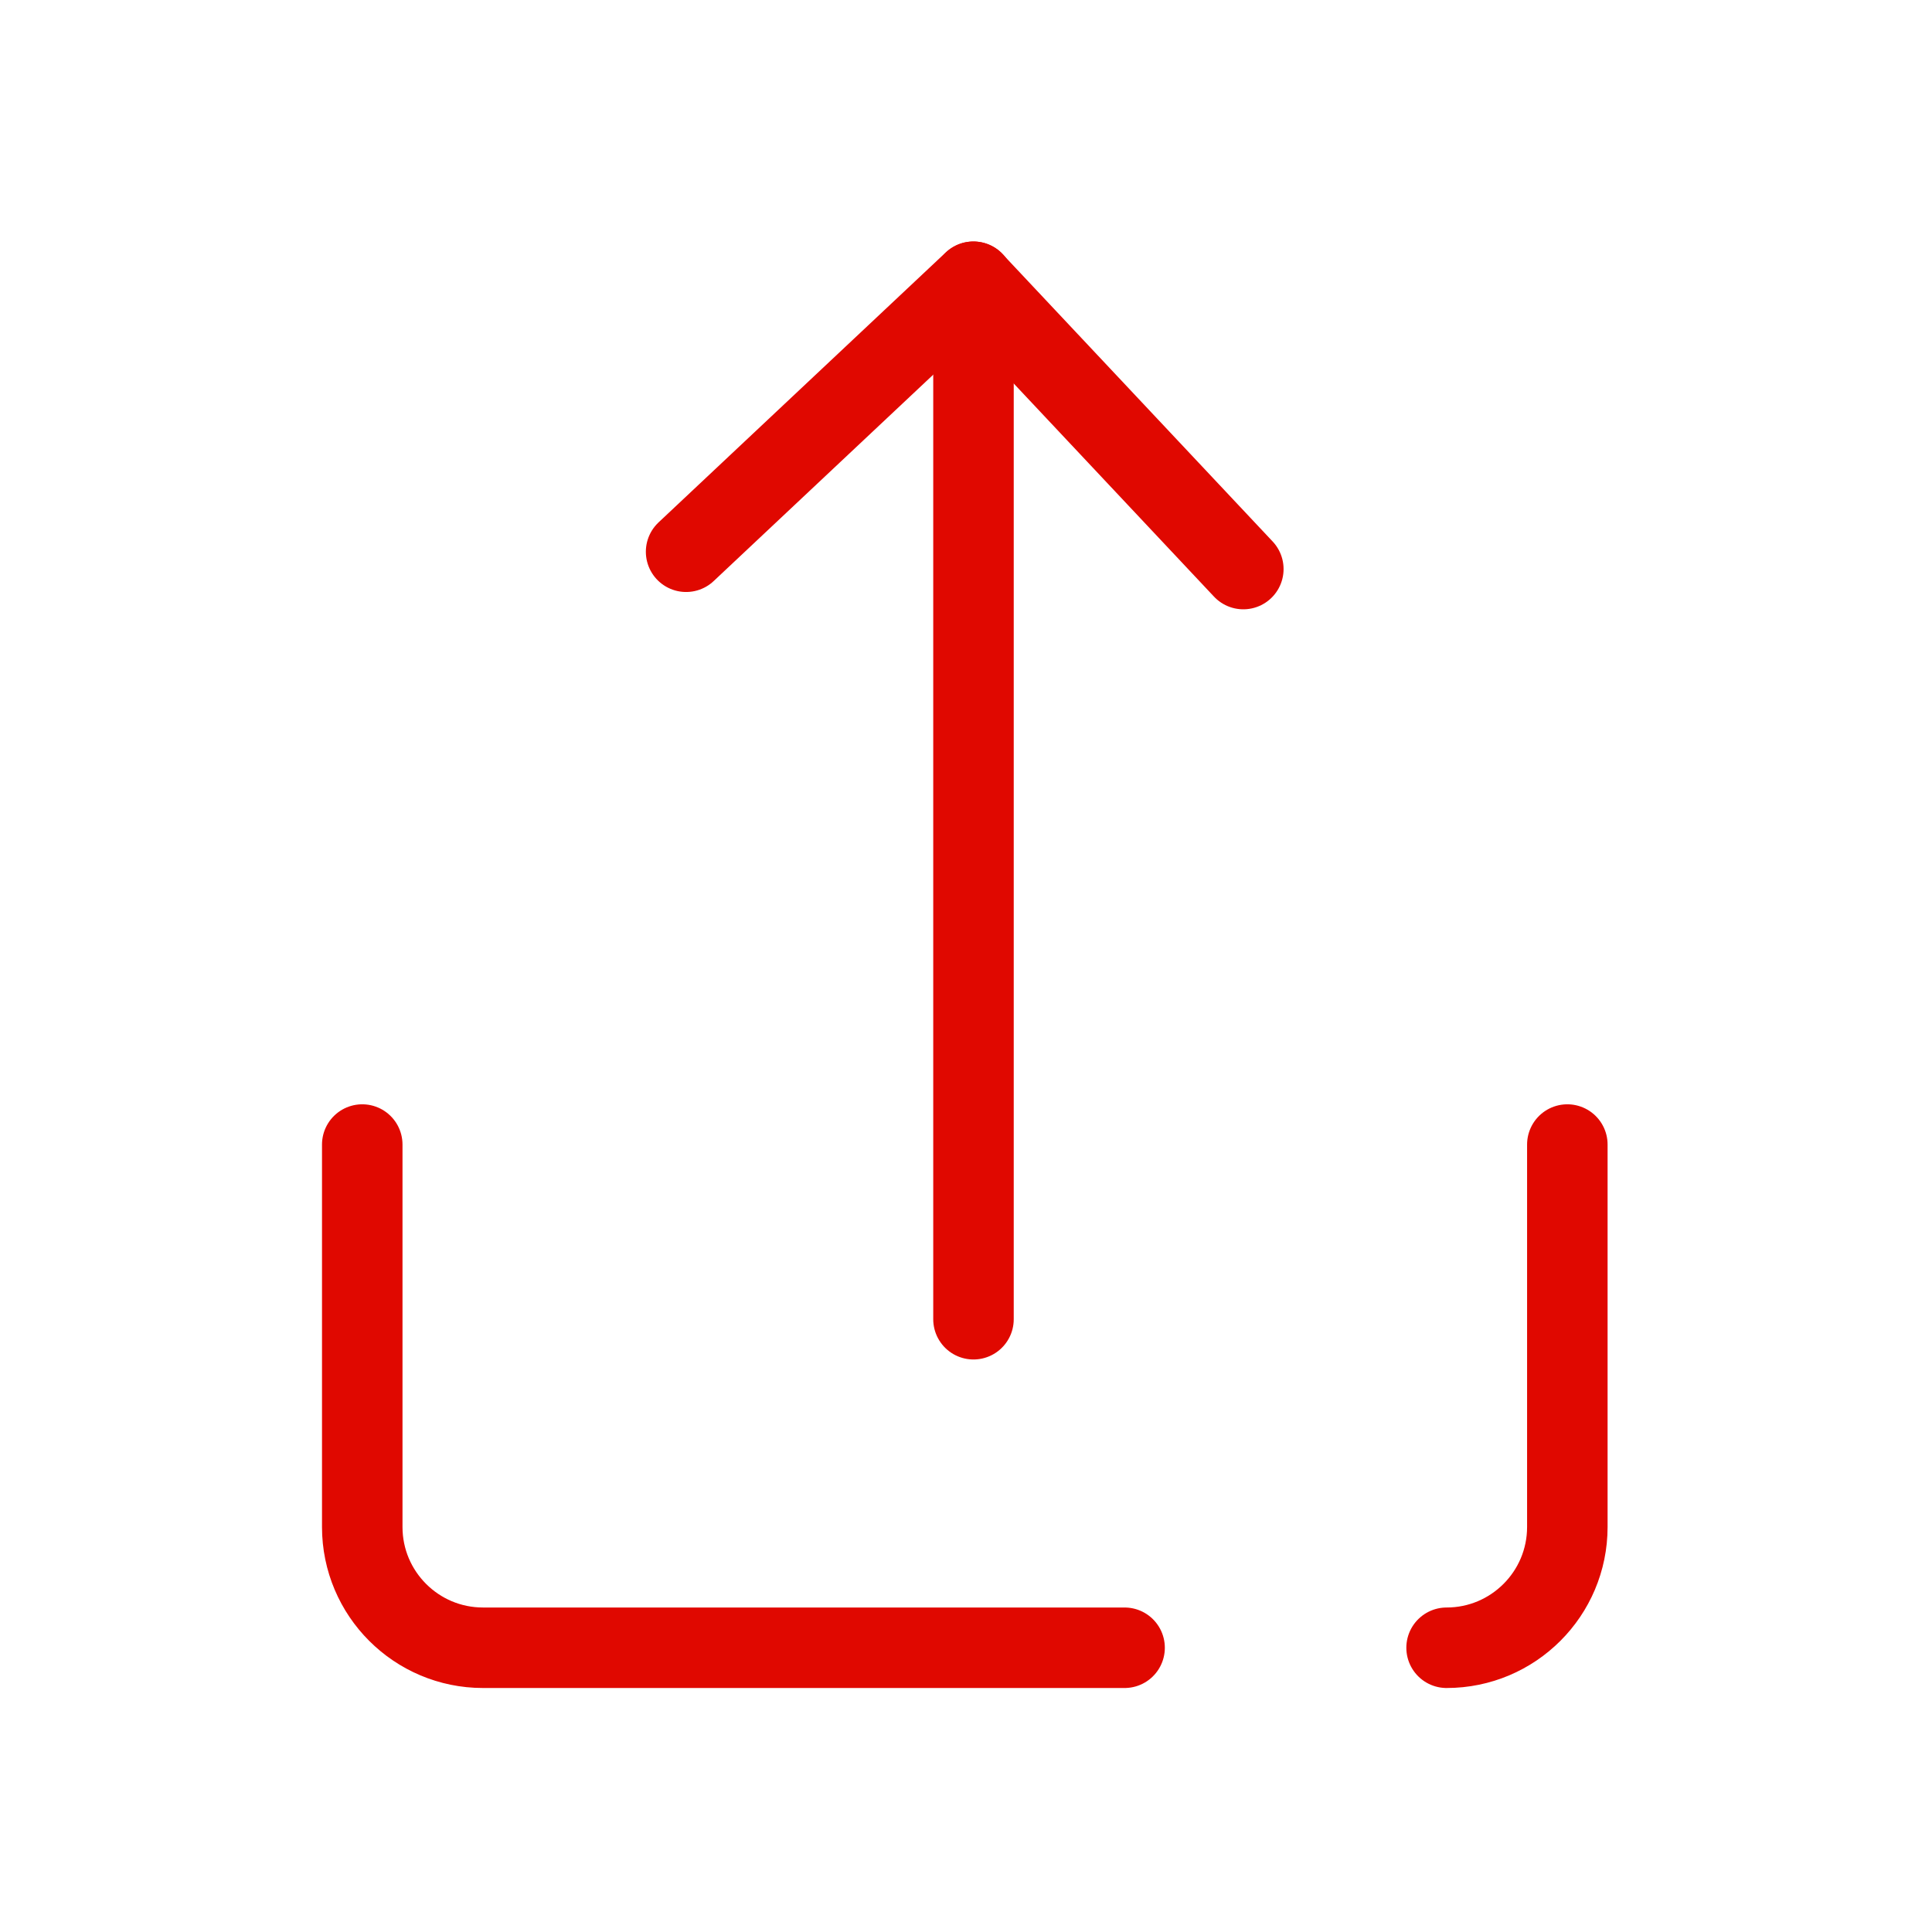 <svg width="24" height="24" viewBox="0 0 24 24" fill="none" xmlns="http://www.w3.org/2000/svg">
<path d="M12.093 3.5V16.388" stroke="#E00800" stroke-linecap="round" stroke-linejoin="round"/>
<path d="M8.523 6.854L12.091 3.5L15.445 7.069" stroke="#E00800" stroke-linecap="round" stroke-linejoin="round"/>
<path d="M13.97 20.469H6C5.172 20.469 4.5 19.797 4.5 18.969V14.218" stroke="#E00800" stroke-linecap="round" stroke-linejoin="round"/>
<path d="M19.47 14.218V18.969C19.47 19.797 18.798 20.469 17.97 20.469" stroke="#E00800" stroke-linecap="round" stroke-linejoin="round"/>
</svg>
